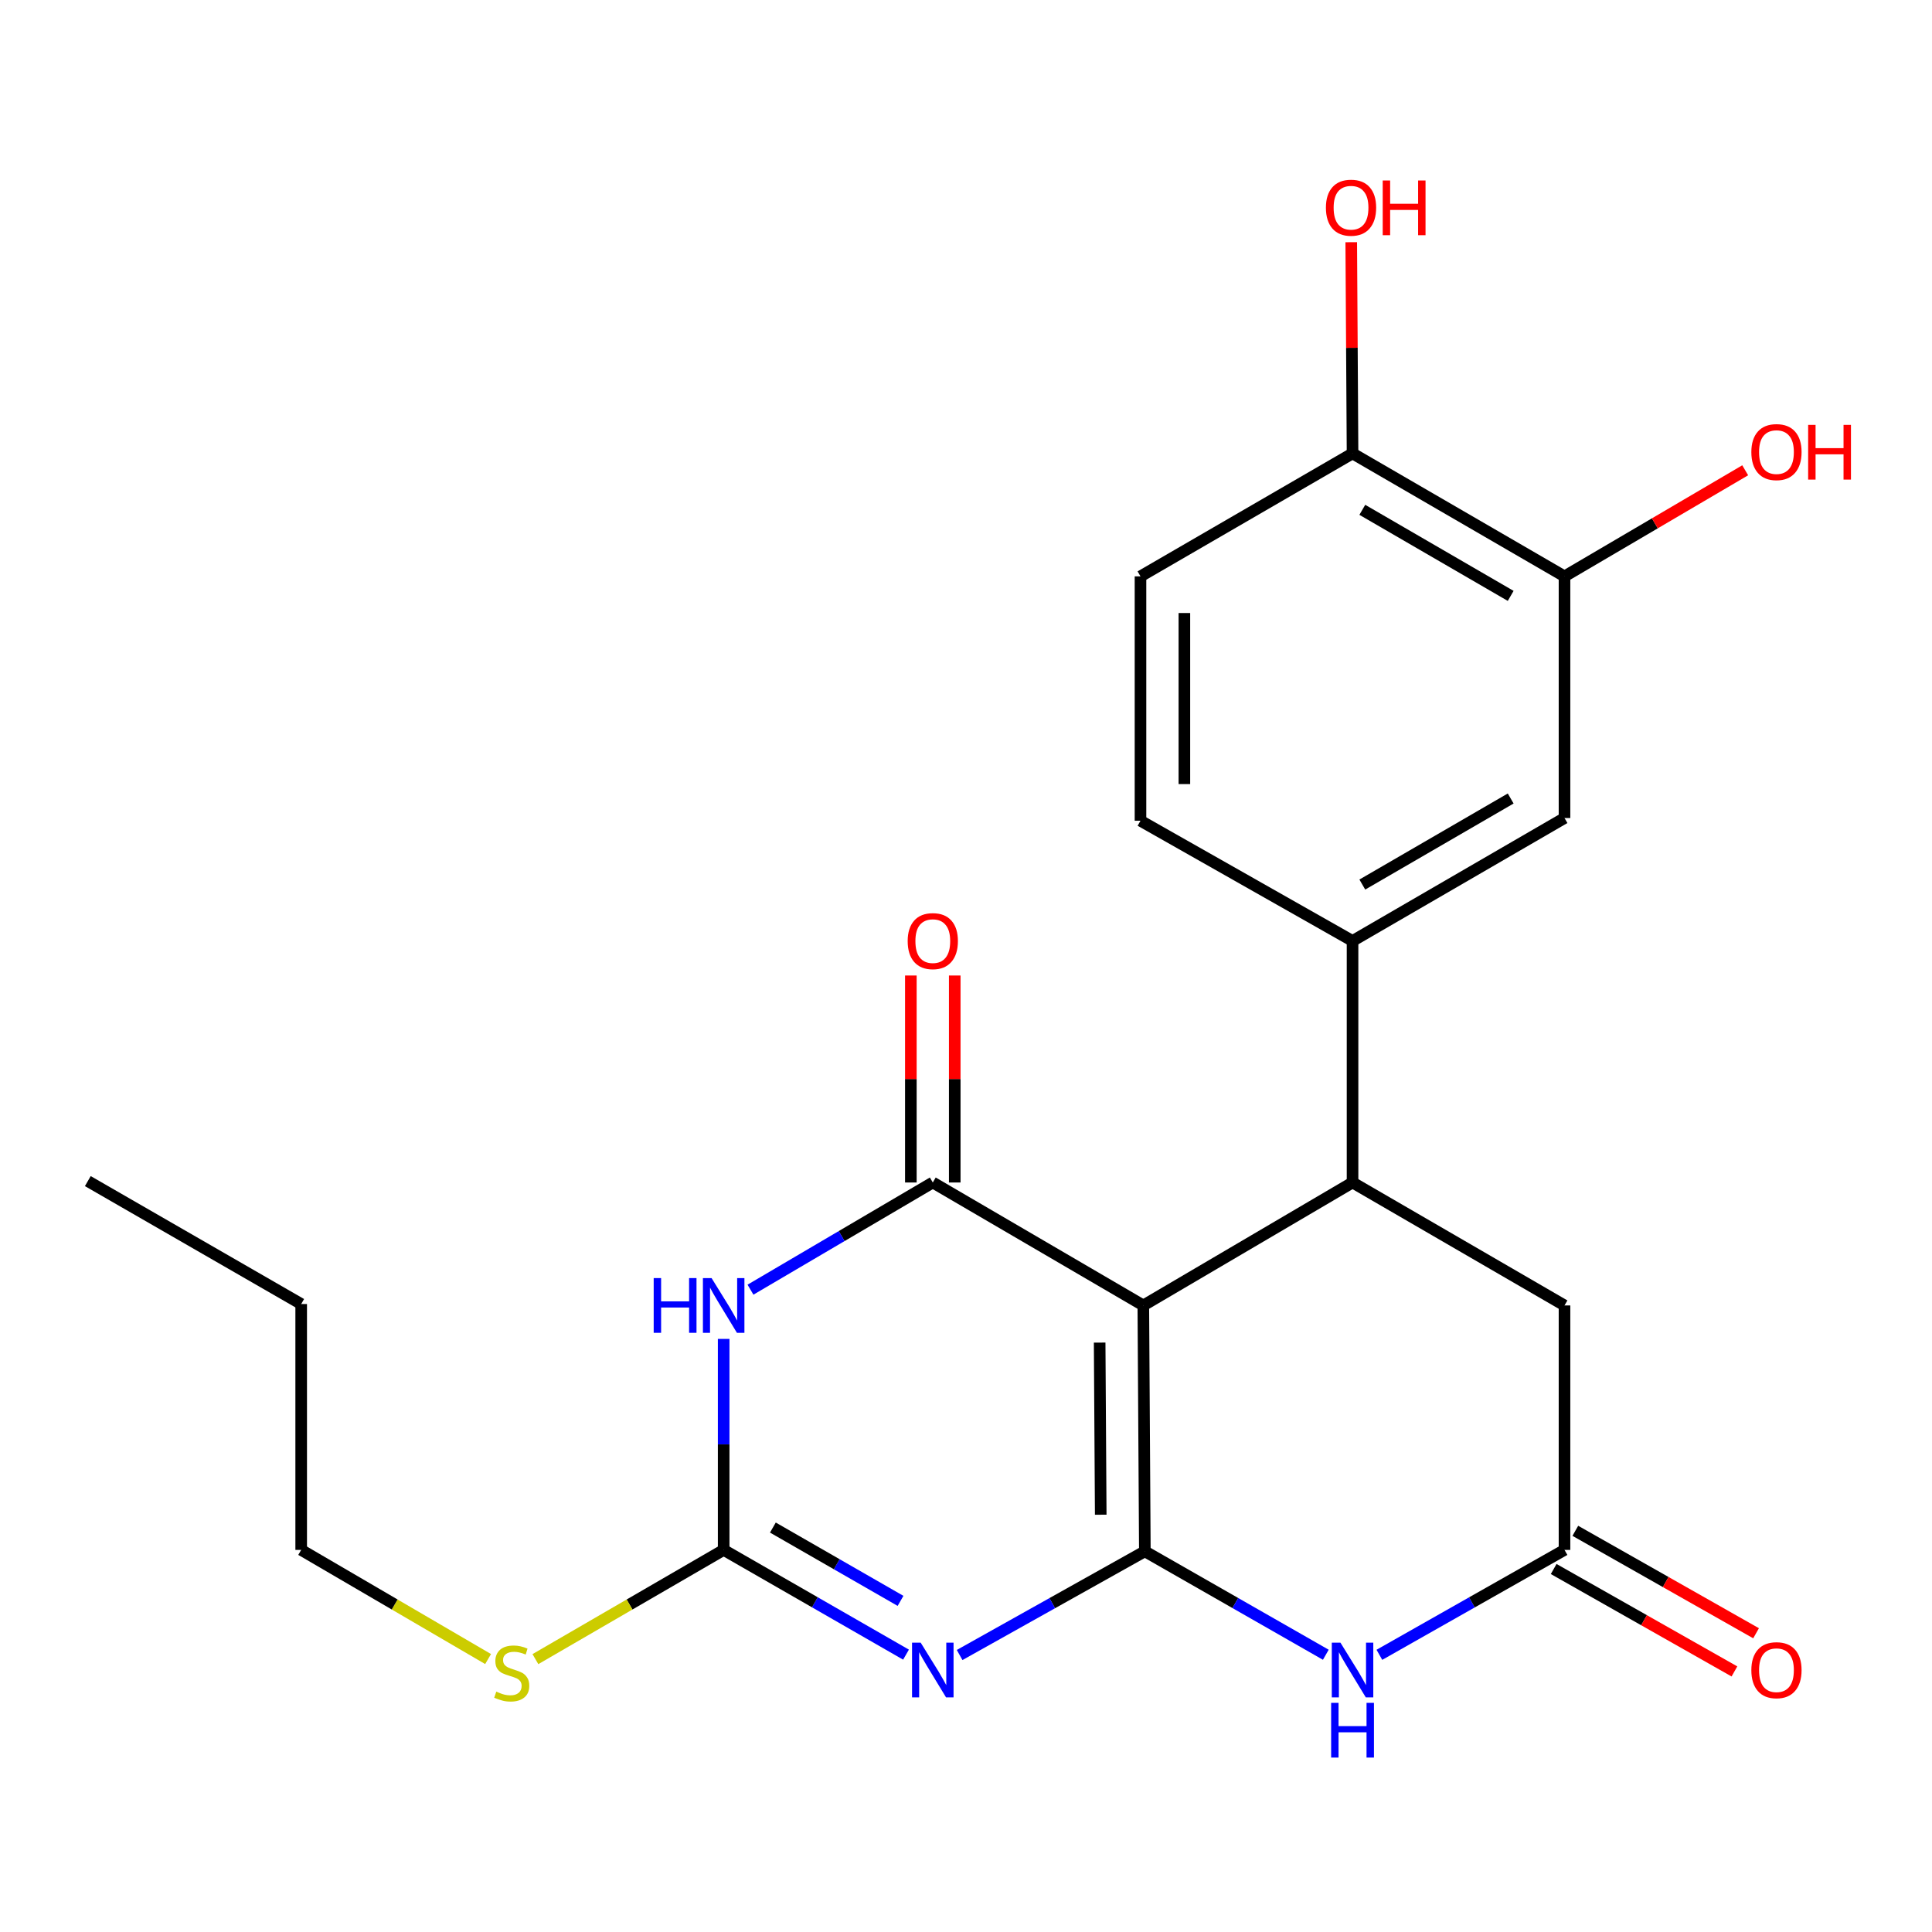 <?xml version='1.0' encoding='iso-8859-1'?>
<svg version='1.1' baseProfile='full'
              xmlns='http://www.w3.org/2000/svg'
                      xmlns:rdkit='http://www.rdkit.org/xml'
                      xmlns:xlink='http://www.w3.org/1999/xlink'
                  xml:space='preserve'
width='1000px' height='1000px' viewBox='0 0 1000 1000'>
<!-- END OF HEADER -->
<rect style='opacity:1.0;fill:#FFFFFF;stroke:none' width='1000' height='1000' x='0' y='0'> </rect>
<path class='bond-0' d='M 592.574,802.962 L 591.779,675.696' style='fill:none;fill-rule:evenodd;stroke:#000000;stroke-width:6px;stroke-linecap:butt;stroke-linejoin:miter;stroke-opacity:1' />
<path class='bond-0' d='M 569.736,784.014 L 569.179,694.928' style='fill:none;fill-rule:evenodd;stroke:#000000;stroke-width:6px;stroke-linecap:butt;stroke-linejoin:miter;stroke-opacity:1' />
<path class='bond-1' d='M 592.574,802.962 L 544.637,829.797' style='fill:none;fill-rule:evenodd;stroke:#000000;stroke-width:6px;stroke-linecap:butt;stroke-linejoin:miter;stroke-opacity:1' />
<path class='bond-1' d='M 544.637,829.797 L 496.699,856.632' style='fill:none;fill-rule:evenodd;stroke:#0000FF;stroke-width:6px;stroke-linecap:butt;stroke-linejoin:miter;stroke-opacity:1' />
<path class='bond-5' d='M 592.574,802.962 L 639.407,829.73' style='fill:none;fill-rule:evenodd;stroke:#000000;stroke-width:6px;stroke-linecap:butt;stroke-linejoin:miter;stroke-opacity:1' />
<path class='bond-5' d='M 639.407,829.73 L 686.239,856.497' style='fill:none;fill-rule:evenodd;stroke:#0000FF;stroke-width:6px;stroke-linecap:butt;stroke-linejoin:miter;stroke-opacity:1' />
<path class='bond-2' d='M 591.779,675.696 L 482.814,612.056' style='fill:none;fill-rule:evenodd;stroke:#000000;stroke-width:6px;stroke-linecap:butt;stroke-linejoin:miter;stroke-opacity:1' />
<path class='bond-6' d='M 591.779,675.696 L 700.074,612.056' style='fill:none;fill-rule:evenodd;stroke:#000000;stroke-width:6px;stroke-linecap:butt;stroke-linejoin:miter;stroke-opacity:1' />
<path class='bond-4' d='M 468.954,856.444 L 421.762,829.337' style='fill:none;fill-rule:evenodd;stroke:#0000FF;stroke-width:6px;stroke-linecap:butt;stroke-linejoin:miter;stroke-opacity:1' />
<path class='bond-4' d='M 421.762,829.337 L 374.569,802.23' style='fill:none;fill-rule:evenodd;stroke:#000000;stroke-width:6px;stroke-linecap:butt;stroke-linejoin:miter;stroke-opacity:1' />
<path class='bond-4' d='M 466.112,828.611 L 433.078,809.636' style='fill:none;fill-rule:evenodd;stroke:#0000FF;stroke-width:6px;stroke-linecap:butt;stroke-linejoin:miter;stroke-opacity:1' />
<path class='bond-4' d='M 433.078,809.636 L 400.043,790.661' style='fill:none;fill-rule:evenodd;stroke:#000000;stroke-width:6px;stroke-linecap:butt;stroke-linejoin:miter;stroke-opacity:1' />
<path class='bond-12' d='M 494.174,612.056 L 494.174,558.489' style='fill:none;fill-rule:evenodd;stroke:#000000;stroke-width:6px;stroke-linecap:butt;stroke-linejoin:miter;stroke-opacity:1' />
<path class='bond-12' d='M 494.174,558.489 L 494.174,504.922' style='fill:none;fill-rule:evenodd;stroke:#FF0000;stroke-width:6px;stroke-linecap:butt;stroke-linejoin:miter;stroke-opacity:1' />
<path class='bond-12' d='M 471.455,612.056 L 471.455,558.489' style='fill:none;fill-rule:evenodd;stroke:#000000;stroke-width:6px;stroke-linecap:butt;stroke-linejoin:miter;stroke-opacity:1' />
<path class='bond-12' d='M 471.455,558.489 L 471.455,504.922' style='fill:none;fill-rule:evenodd;stroke:#FF0000;stroke-width:6px;stroke-linecap:butt;stroke-linejoin:miter;stroke-opacity:1' />
<path class='bond-24' d='M 482.814,612.056 L 435.632,639.796' style='fill:none;fill-rule:evenodd;stroke:#000000;stroke-width:6px;stroke-linecap:butt;stroke-linejoin:miter;stroke-opacity:1' />
<path class='bond-24' d='M 435.632,639.796 L 388.449,667.536' style='fill:none;fill-rule:evenodd;stroke:#0000FF;stroke-width:6px;stroke-linecap:butt;stroke-linejoin:miter;stroke-opacity:1' />
<path class='bond-3' d='M 374.569,693.019 L 374.569,747.624' style='fill:none;fill-rule:evenodd;stroke:#0000FF;stroke-width:6px;stroke-linecap:butt;stroke-linejoin:miter;stroke-opacity:1' />
<path class='bond-3' d='M 374.569,747.624 L 374.569,802.23' style='fill:none;fill-rule:evenodd;stroke:#000000;stroke-width:6px;stroke-linecap:butt;stroke-linejoin:miter;stroke-opacity:1' />
<path class='bond-16' d='M 374.569,802.23 L 325.846,830.496' style='fill:none;fill-rule:evenodd;stroke:#000000;stroke-width:6px;stroke-linecap:butt;stroke-linejoin:miter;stroke-opacity:1' />
<path class='bond-16' d='M 325.846,830.496 L 277.123,858.762' style='fill:none;fill-rule:evenodd;stroke:#CCCC00;stroke-width:6px;stroke-linecap:butt;stroke-linejoin:miter;stroke-opacity:1' />
<path class='bond-7' d='M 713.967,856.532 L 761.875,829.381' style='fill:none;fill-rule:evenodd;stroke:#0000FF;stroke-width:6px;stroke-linecap:butt;stroke-linejoin:miter;stroke-opacity:1' />
<path class='bond-7' d='M 761.875,829.381 L 809.784,802.23' style='fill:none;fill-rule:evenodd;stroke:#000000;stroke-width:6px;stroke-linecap:butt;stroke-linejoin:miter;stroke-opacity:1' />
<path class='bond-8' d='M 700.074,612.056 L 700.074,487.037' style='fill:none;fill-rule:evenodd;stroke:#000000;stroke-width:6px;stroke-linecap:butt;stroke-linejoin:miter;stroke-opacity:1' />
<path class='bond-23' d='M 700.074,612.056 L 809.784,675.696' style='fill:none;fill-rule:evenodd;stroke:#000000;stroke-width:6px;stroke-linecap:butt;stroke-linejoin:miter;stroke-opacity:1' />
<path class='bond-9' d='M 809.784,802.23 L 809.784,675.696' style='fill:none;fill-rule:evenodd;stroke:#000000;stroke-width:6px;stroke-linecap:butt;stroke-linejoin:miter;stroke-opacity:1' />
<path class='bond-14' d='M 804.183,812.113 L 850.961,838.623' style='fill:none;fill-rule:evenodd;stroke:#000000;stroke-width:6px;stroke-linecap:butt;stroke-linejoin:miter;stroke-opacity:1' />
<path class='bond-14' d='M 850.961,838.623 L 897.739,865.134' style='fill:none;fill-rule:evenodd;stroke:#FF0000;stroke-width:6px;stroke-linecap:butt;stroke-linejoin:miter;stroke-opacity:1' />
<path class='bond-14' d='M 815.385,792.347 L 862.163,818.858' style='fill:none;fill-rule:evenodd;stroke:#000000;stroke-width:6px;stroke-linecap:butt;stroke-linejoin:miter;stroke-opacity:1' />
<path class='bond-14' d='M 862.163,818.858 L 908.941,845.368' style='fill:none;fill-rule:evenodd;stroke:#FF0000;stroke-width:6px;stroke-linecap:butt;stroke-linejoin:miter;stroke-opacity:1' />
<path class='bond-10' d='M 700.074,487.037 L 809.784,423.41' style='fill:none;fill-rule:evenodd;stroke:#000000;stroke-width:6px;stroke-linecap:butt;stroke-linejoin:miter;stroke-opacity:1' />
<path class='bond-10' d='M 705.133,457.84 L 781.929,413.301' style='fill:none;fill-rule:evenodd;stroke:#000000;stroke-width:6px;stroke-linecap:butt;stroke-linejoin:miter;stroke-opacity:1' />
<path class='bond-15' d='M 700.074,487.037 L 590.315,424.811' style='fill:none;fill-rule:evenodd;stroke:#000000;stroke-width:6px;stroke-linecap:butt;stroke-linejoin:miter;stroke-opacity:1' />
<path class='bond-11' d='M 809.784,423.41 L 809.784,298.327' style='fill:none;fill-rule:evenodd;stroke:#000000;stroke-width:6px;stroke-linecap:butt;stroke-linejoin:miter;stroke-opacity:1' />
<path class='bond-18' d='M 809.784,298.327 L 856.548,270.873' style='fill:none;fill-rule:evenodd;stroke:#000000;stroke-width:6px;stroke-linecap:butt;stroke-linejoin:miter;stroke-opacity:1' />
<path class='bond-18' d='M 856.548,270.873 L 903.312,243.418' style='fill:none;fill-rule:evenodd;stroke:#FF0000;stroke-width:6px;stroke-linecap:butt;stroke-linejoin:miter;stroke-opacity:1' />
<path class='bond-25' d='M 809.784,298.327 L 700.074,234.688' style='fill:none;fill-rule:evenodd;stroke:#000000;stroke-width:6px;stroke-linecap:butt;stroke-linejoin:miter;stroke-opacity:1' />
<path class='bond-25' d='M 781.928,308.434 L 705.131,263.886' style='fill:none;fill-rule:evenodd;stroke:#000000;stroke-width:6px;stroke-linecap:butt;stroke-linejoin:miter;stroke-opacity:1' />
<path class='bond-13' d='M 700.074,234.688 L 590.315,298.327' style='fill:none;fill-rule:evenodd;stroke:#000000;stroke-width:6px;stroke-linecap:butt;stroke-linejoin:miter;stroke-opacity:1' />
<path class='bond-19' d='M 700.074,234.688 L 699.738,180.026' style='fill:none;fill-rule:evenodd;stroke:#000000;stroke-width:6px;stroke-linecap:butt;stroke-linejoin:miter;stroke-opacity:1' />
<path class='bond-19' d='M 699.738,180.026 L 699.402,125.364' style='fill:none;fill-rule:evenodd;stroke:#FF0000;stroke-width:6px;stroke-linecap:butt;stroke-linejoin:miter;stroke-opacity:1' />
<path class='bond-17' d='M 590.315,424.811 L 590.315,298.327' style='fill:none;fill-rule:evenodd;stroke:#000000;stroke-width:6px;stroke-linecap:butt;stroke-linejoin:miter;stroke-opacity:1' />
<path class='bond-17' d='M 613.034,405.839 L 613.034,317.3' style='fill:none;fill-rule:evenodd;stroke:#000000;stroke-width:6px;stroke-linecap:butt;stroke-linejoin:miter;stroke-opacity:1' />
<path class='bond-20' d='M 252.638,858.724 L 204.267,830.477' style='fill:none;fill-rule:evenodd;stroke:#CCCC00;stroke-width:6px;stroke-linecap:butt;stroke-linejoin:miter;stroke-opacity:1' />
<path class='bond-20' d='M 204.267,830.477 L 155.896,802.23' style='fill:none;fill-rule:evenodd;stroke:#000000;stroke-width:6px;stroke-linecap:butt;stroke-linejoin:miter;stroke-opacity:1' />
<path class='bond-21' d='M 155.896,802.23 L 155.896,674.964' style='fill:none;fill-rule:evenodd;stroke:#000000;stroke-width:6px;stroke-linecap:butt;stroke-linejoin:miter;stroke-opacity:1' />
<path class='bond-22' d='M 155.896,674.964 L 45.455,611.337' style='fill:none;fill-rule:evenodd;stroke:#000000;stroke-width:6px;stroke-linecap:butt;stroke-linejoin:miter;stroke-opacity:1' />
<path  class='atom-2' d='M 476.554 850.245
L 485.834 865.245
Q 486.754 866.725, 488.234 869.405
Q 489.714 872.085, 489.794 872.245
L 489.794 850.245
L 493.554 850.245
L 493.554 878.565
L 489.674 878.565
L 479.714 862.165
Q 478.554 860.245, 477.314 858.045
Q 476.114 855.845, 475.754 855.165
L 475.754 878.565
L 472.074 878.565
L 472.074 850.245
L 476.554 850.245
' fill='#0000FF'/>
<path  class='atom-4' d='M 338.349 661.536
L 342.189 661.536
L 342.189 673.576
L 356.669 673.576
L 356.669 661.536
L 360.509 661.536
L 360.509 689.856
L 356.669 689.856
L 356.669 676.776
L 342.189 676.776
L 342.189 689.856
L 338.349 689.856
L 338.349 661.536
' fill='#0000FF'/>
<path  class='atom-4' d='M 368.309 661.536
L 377.589 676.536
Q 378.509 678.016, 379.989 680.696
Q 381.469 683.376, 381.549 683.536
L 381.549 661.536
L 385.309 661.536
L 385.309 689.856
L 381.429 689.856
L 371.469 673.456
Q 370.309 671.536, 369.069 669.336
Q 367.869 667.136, 367.509 666.456
L 367.509 689.856
L 363.829 689.856
L 363.829 661.536
L 368.309 661.536
' fill='#0000FF'/>
<path  class='atom-6' d='M 693.814 850.245
L 703.094 865.245
Q 704.014 866.725, 705.494 869.405
Q 706.974 872.085, 707.054 872.245
L 707.054 850.245
L 710.814 850.245
L 710.814 878.565
L 706.934 878.565
L 696.974 862.165
Q 695.814 860.245, 694.574 858.045
Q 693.374 855.845, 693.014 855.165
L 693.014 878.565
L 689.334 878.565
L 689.334 850.245
L 693.814 850.245
' fill='#0000FF'/>
<path  class='atom-6' d='M 688.994 881.397
L 692.834 881.397
L 692.834 893.437
L 707.314 893.437
L 707.314 881.397
L 711.154 881.397
L 711.154 909.717
L 707.314 909.717
L 707.314 896.637
L 692.834 896.637
L 692.834 909.717
L 688.994 909.717
L 688.994 881.397
' fill='#0000FF'/>
<path  class='atom-13' d='M 469.814 487.117
Q 469.814 480.317, 473.174 476.517
Q 476.534 472.717, 482.814 472.717
Q 489.094 472.717, 492.454 476.517
Q 495.814 480.317, 495.814 487.117
Q 495.814 493.997, 492.414 497.917
Q 489.014 501.797, 482.814 501.797
Q 476.574 501.797, 473.174 497.917
Q 469.814 494.037, 469.814 487.117
M 482.814 498.597
Q 487.134 498.597, 489.454 495.717
Q 491.814 492.797, 491.814 487.117
Q 491.814 481.557, 489.454 478.757
Q 487.134 475.917, 482.814 475.917
Q 478.494 475.917, 476.134 478.717
Q 473.814 481.517, 473.814 487.117
Q 473.814 492.837, 476.134 495.717
Q 478.494 498.597, 482.814 498.597
' fill='#FF0000'/>
<path  class='atom-15' d='M 906.493 864.485
Q 906.493 857.685, 909.853 853.885
Q 913.213 850.085, 919.493 850.085
Q 925.773 850.085, 929.133 853.885
Q 932.493 857.685, 932.493 864.485
Q 932.493 871.365, 929.093 875.285
Q 925.693 879.165, 919.493 879.165
Q 913.253 879.165, 909.853 875.285
Q 906.493 871.405, 906.493 864.485
M 919.493 875.965
Q 923.813 875.965, 926.133 873.085
Q 928.493 870.165, 928.493 864.485
Q 928.493 858.925, 926.133 856.125
Q 923.813 853.285, 919.493 853.285
Q 915.173 853.285, 912.813 856.085
Q 910.493 858.885, 910.493 864.485
Q 910.493 870.205, 912.813 873.085
Q 915.173 875.965, 919.493 875.965
' fill='#FF0000'/>
<path  class='atom-17' d='M 256.873 875.589
Q 257.193 875.709, 258.513 876.269
Q 259.833 876.829, 261.273 877.189
Q 262.753 877.509, 264.193 877.509
Q 266.873 877.509, 268.433 876.229
Q 269.993 874.909, 269.993 872.629
Q 269.993 871.069, 269.193 870.109
Q 268.433 869.149, 267.233 868.629
Q 266.033 868.109, 264.033 867.509
Q 261.513 866.749, 259.993 866.029
Q 258.513 865.309, 257.433 863.789
Q 256.393 862.269, 256.393 859.709
Q 256.393 856.149, 258.793 853.949
Q 261.233 851.749, 266.033 851.749
Q 269.313 851.749, 273.033 853.309
L 272.113 856.389
Q 268.713 854.989, 266.153 854.989
Q 263.393 854.989, 261.873 856.149
Q 260.353 857.269, 260.393 859.229
Q 260.393 860.749, 261.153 861.669
Q 261.953 862.589, 263.073 863.109
Q 264.233 863.629, 266.153 864.229
Q 268.713 865.029, 270.233 865.829
Q 271.753 866.629, 272.833 868.269
Q 273.953 869.869, 273.953 872.629
Q 273.953 876.549, 271.313 878.669
Q 268.713 880.749, 264.353 880.749
Q 261.833 880.749, 259.913 880.189
Q 258.033 879.669, 255.793 878.749
L 256.873 875.589
' fill='#CCCC00'/>
<path  class='atom-19' d='M 906.493 233.998
Q 906.493 227.198, 909.853 223.398
Q 913.213 219.598, 919.493 219.598
Q 925.773 219.598, 929.133 223.398
Q 932.493 227.198, 932.493 233.998
Q 932.493 240.878, 929.093 244.798
Q 925.693 248.678, 919.493 248.678
Q 913.253 248.678, 909.853 244.798
Q 906.493 240.918, 906.493 233.998
M 919.493 245.478
Q 923.813 245.478, 926.133 242.598
Q 928.493 239.678, 928.493 233.998
Q 928.493 228.438, 926.133 225.638
Q 923.813 222.798, 919.493 222.798
Q 915.173 222.798, 912.813 225.598
Q 910.493 228.398, 910.493 233.998
Q 910.493 239.718, 912.813 242.598
Q 915.173 245.478, 919.493 245.478
' fill='#FF0000'/>
<path  class='atom-19' d='M 935.893 219.918
L 939.733 219.918
L 939.733 231.958
L 954.213 231.958
L 954.213 219.918
L 958.053 219.918
L 958.053 248.238
L 954.213 248.238
L 954.213 235.158
L 939.733 235.158
L 939.733 248.238
L 935.893 248.238
L 935.893 219.918
' fill='#FF0000'/>
<path  class='atom-20' d='M 686.292 107.502
Q 686.292 100.702, 689.652 96.902
Q 693.012 93.102, 699.292 93.102
Q 705.572 93.102, 708.932 96.902
Q 712.292 100.702, 712.292 107.502
Q 712.292 114.382, 708.892 118.302
Q 705.492 122.182, 699.292 122.182
Q 693.052 122.182, 689.652 118.302
Q 686.292 114.422, 686.292 107.502
M 699.292 118.982
Q 703.612 118.982, 705.932 116.102
Q 708.292 113.182, 708.292 107.502
Q 708.292 101.942, 705.932 99.142
Q 703.612 96.302, 699.292 96.302
Q 694.972 96.302, 692.612 99.102
Q 690.292 101.902, 690.292 107.502
Q 690.292 113.222, 692.612 116.102
Q 694.972 118.982, 699.292 118.982
' fill='#FF0000'/>
<path  class='atom-20' d='M 715.692 93.422
L 719.532 93.422
L 719.532 105.462
L 734.012 105.462
L 734.012 93.422
L 737.852 93.422
L 737.852 121.742
L 734.012 121.742
L 734.012 108.662
L 719.532 108.662
L 719.532 121.742
L 715.692 121.742
L 715.692 93.422
' fill='#FF0000'/>
</svg>

